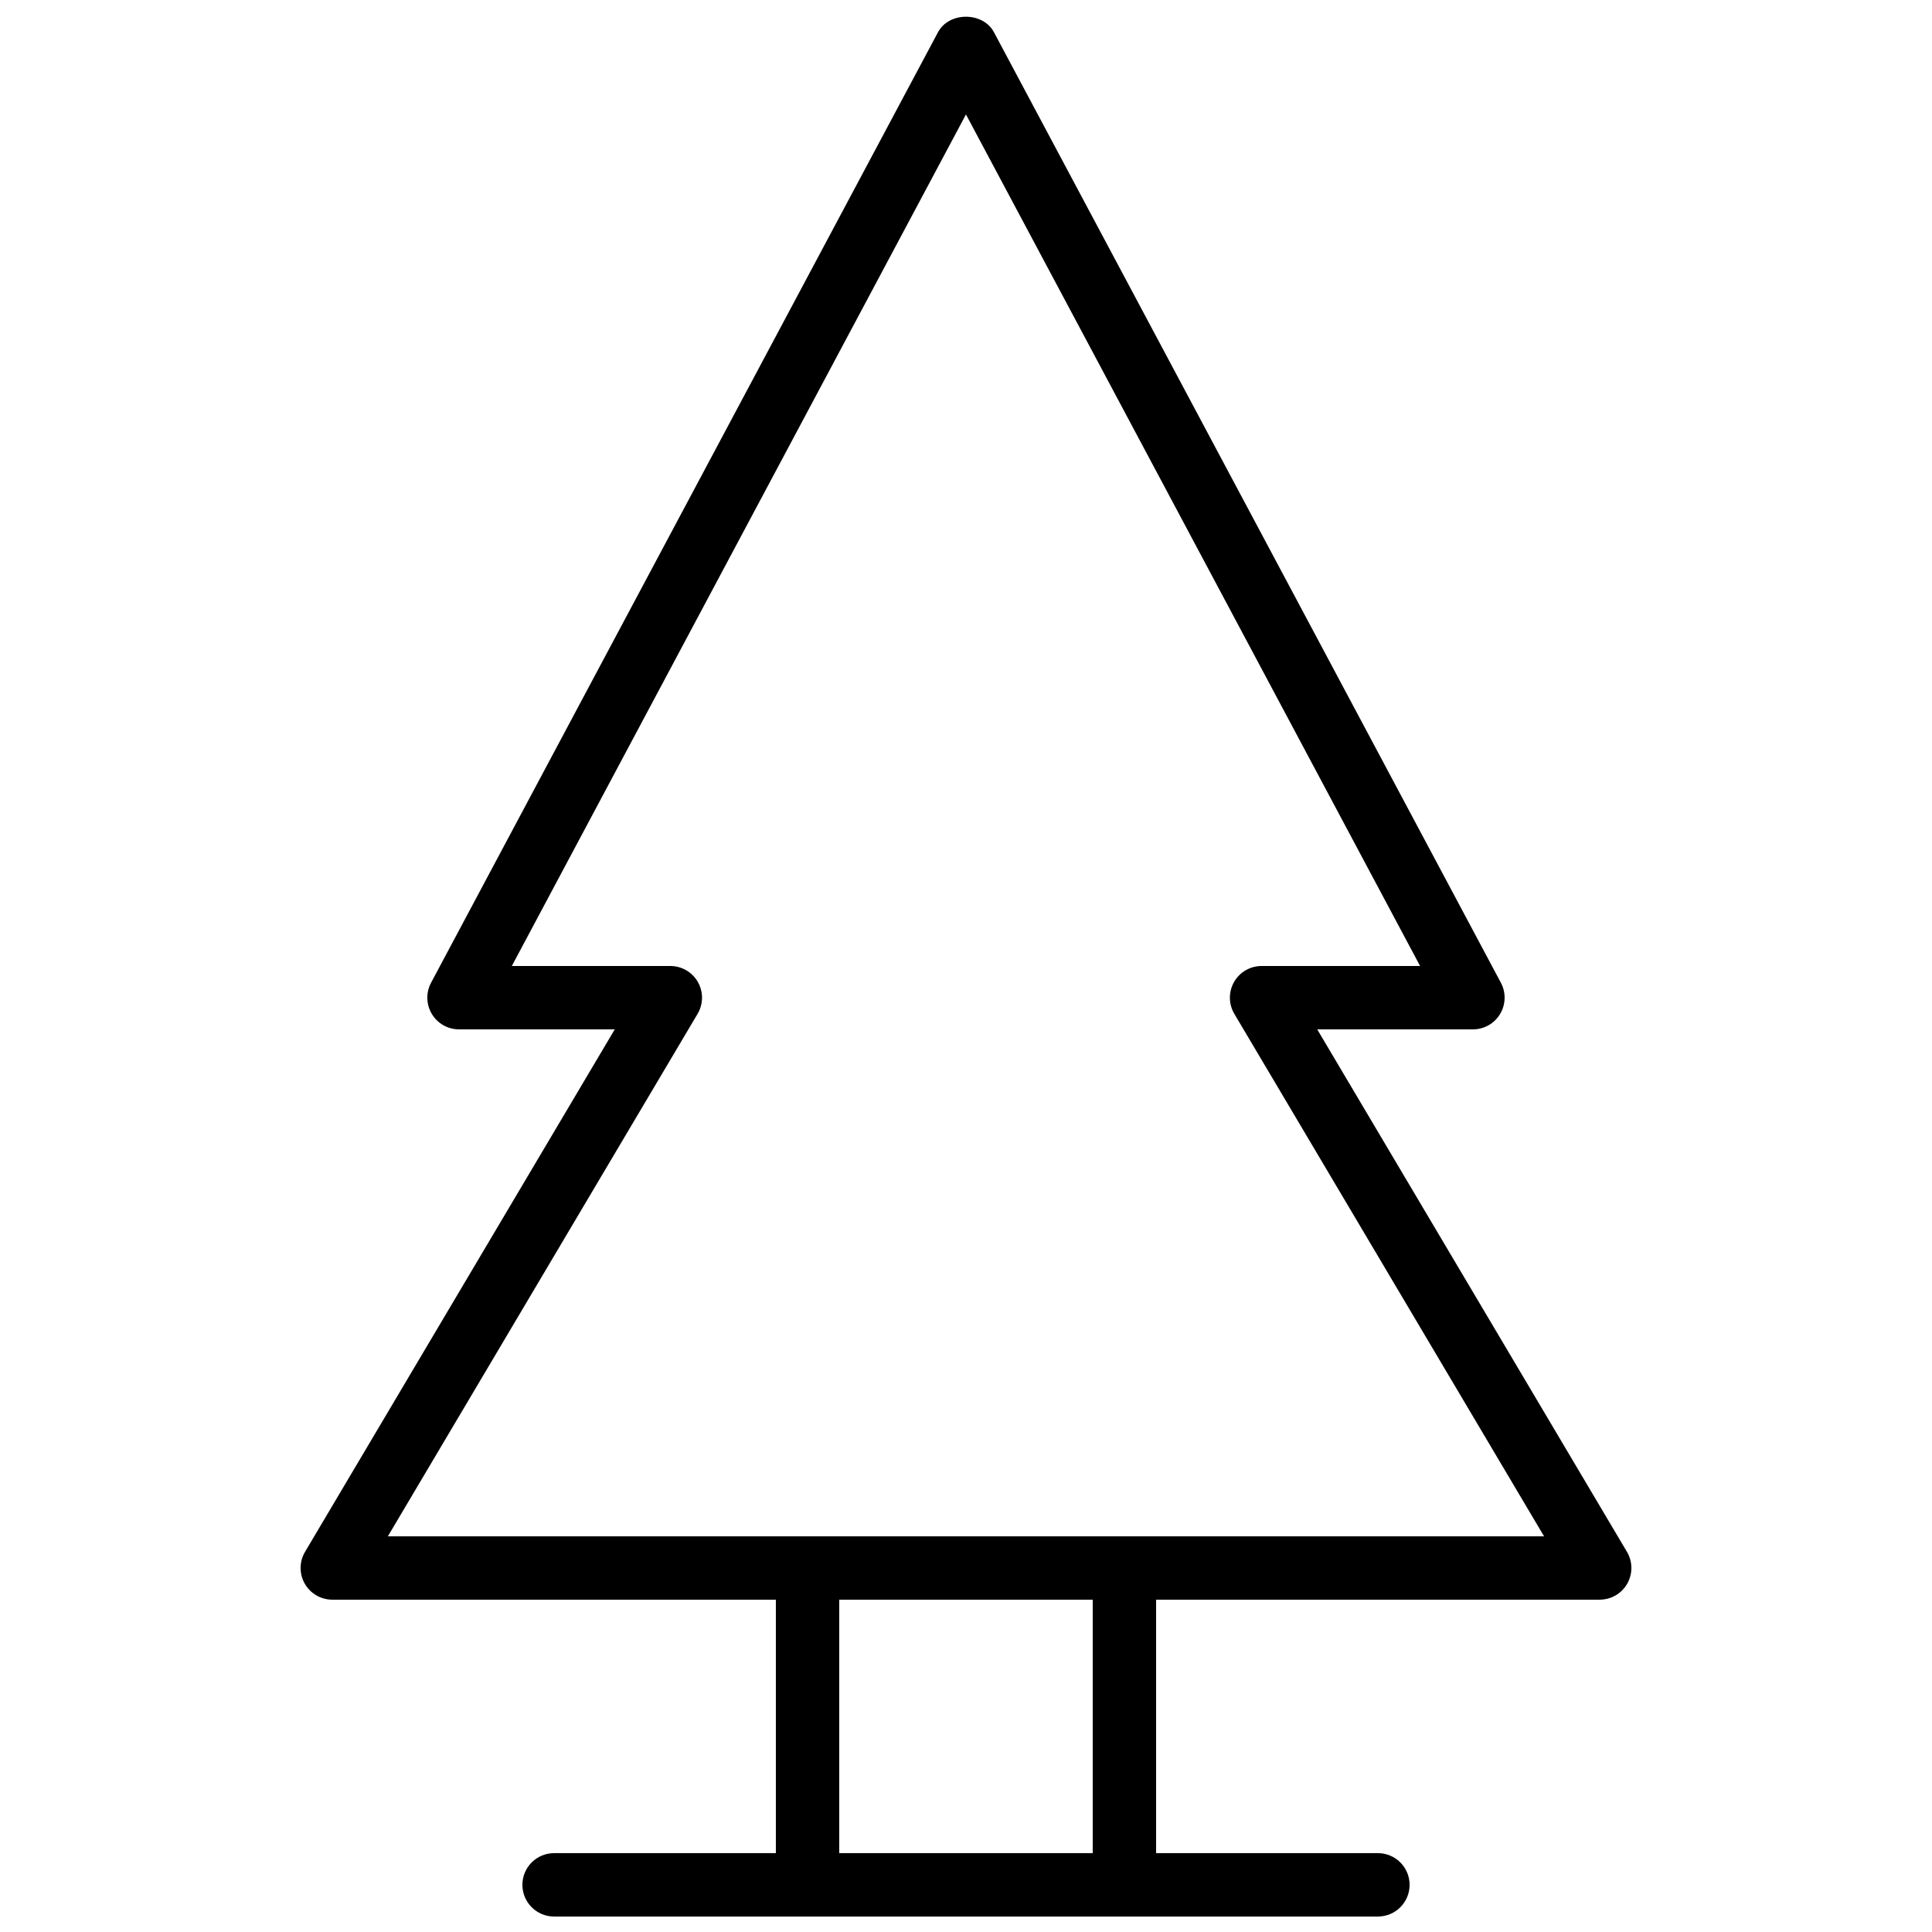 <?xml version="1.0" encoding="UTF-8"?>
<!-- Uploaded to: ICON Repo, www.svgrepo.com, Generator: ICON Repo Mixer Tools -->
<svg width="800px" height="800px" version="1.1" viewBox="144 144 512 512" xmlns="http://www.w3.org/2000/svg">
 <defs>
  <clipPath id="c">
   <path d="m223 148.09h354v419.91h-354z"/>
  </clipPath>
  <clipPath id="b">
   <path d="m349 551h102v100.9h-102z"/>
  </clipPath>
  <clipPath id="a">
   <path d="m282 635h236v16.902h-236z"/>
  </clipPath>
 </defs>
 <g>
  <g clip-path="url(#c)">
   <path d="m567.93 567.93h-335.87c-3.019 0-5.805-1.621-7.297-4.238-1.492-2.625-1.461-5.844 0.074-8.438l82.082-138.46h-41.273c-2.953 0-5.684-1.547-7.199-4.074-1.516-2.531-1.598-5.672-0.215-8.273l134.35-251.91c2.918-5.469 11.906-5.469 14.824 0l134.35 251.91c1.387 2.606 1.305 5.742-0.215 8.273-1.508 2.527-4.238 4.074-7.191 4.074h-41.27l82.082 138.46c1.535 2.594 1.566 5.812 0.074 8.438-1.492 2.621-4.281 4.238-7.301 4.238zm-321.14-16.793h306.4l-82.082-138.46c-1.535-2.594-1.566-5.812-0.074-8.438 1.492-2.621 4.281-4.238 7.297-4.238h42.008l-120.35-225.67-120.35 225.67h42.008c3.019 0 5.805 1.621 7.297 4.238 1.492 2.625 1.461 5.844-0.074 8.438z"/>
  </g>
  <g clip-path="url(#b)">
   <path d="m441.98 651.9h-83.969c-4.641 0-8.398-3.758-8.398-8.398v-83.965c0-4.637 3.754-8.398 8.398-8.398h83.969c4.641 0 8.398 3.758 8.398 8.398v83.969c-0.004 4.637-3.758 8.395-8.398 8.395zm-75.574-16.793h67.176v-67.176h-67.176z"/>
  </g>
  <g clip-path="url(#a)">
   <path d="m509.16 651.9h-218.32c-4.641 0-8.398-3.758-8.398-8.398 0-4.637 3.754-8.398 8.398-8.398h218.32c4.641 0 8.398 3.758 8.398 8.398s-3.758 8.398-8.398 8.398z"/>
  </g>
 </g>
</svg>